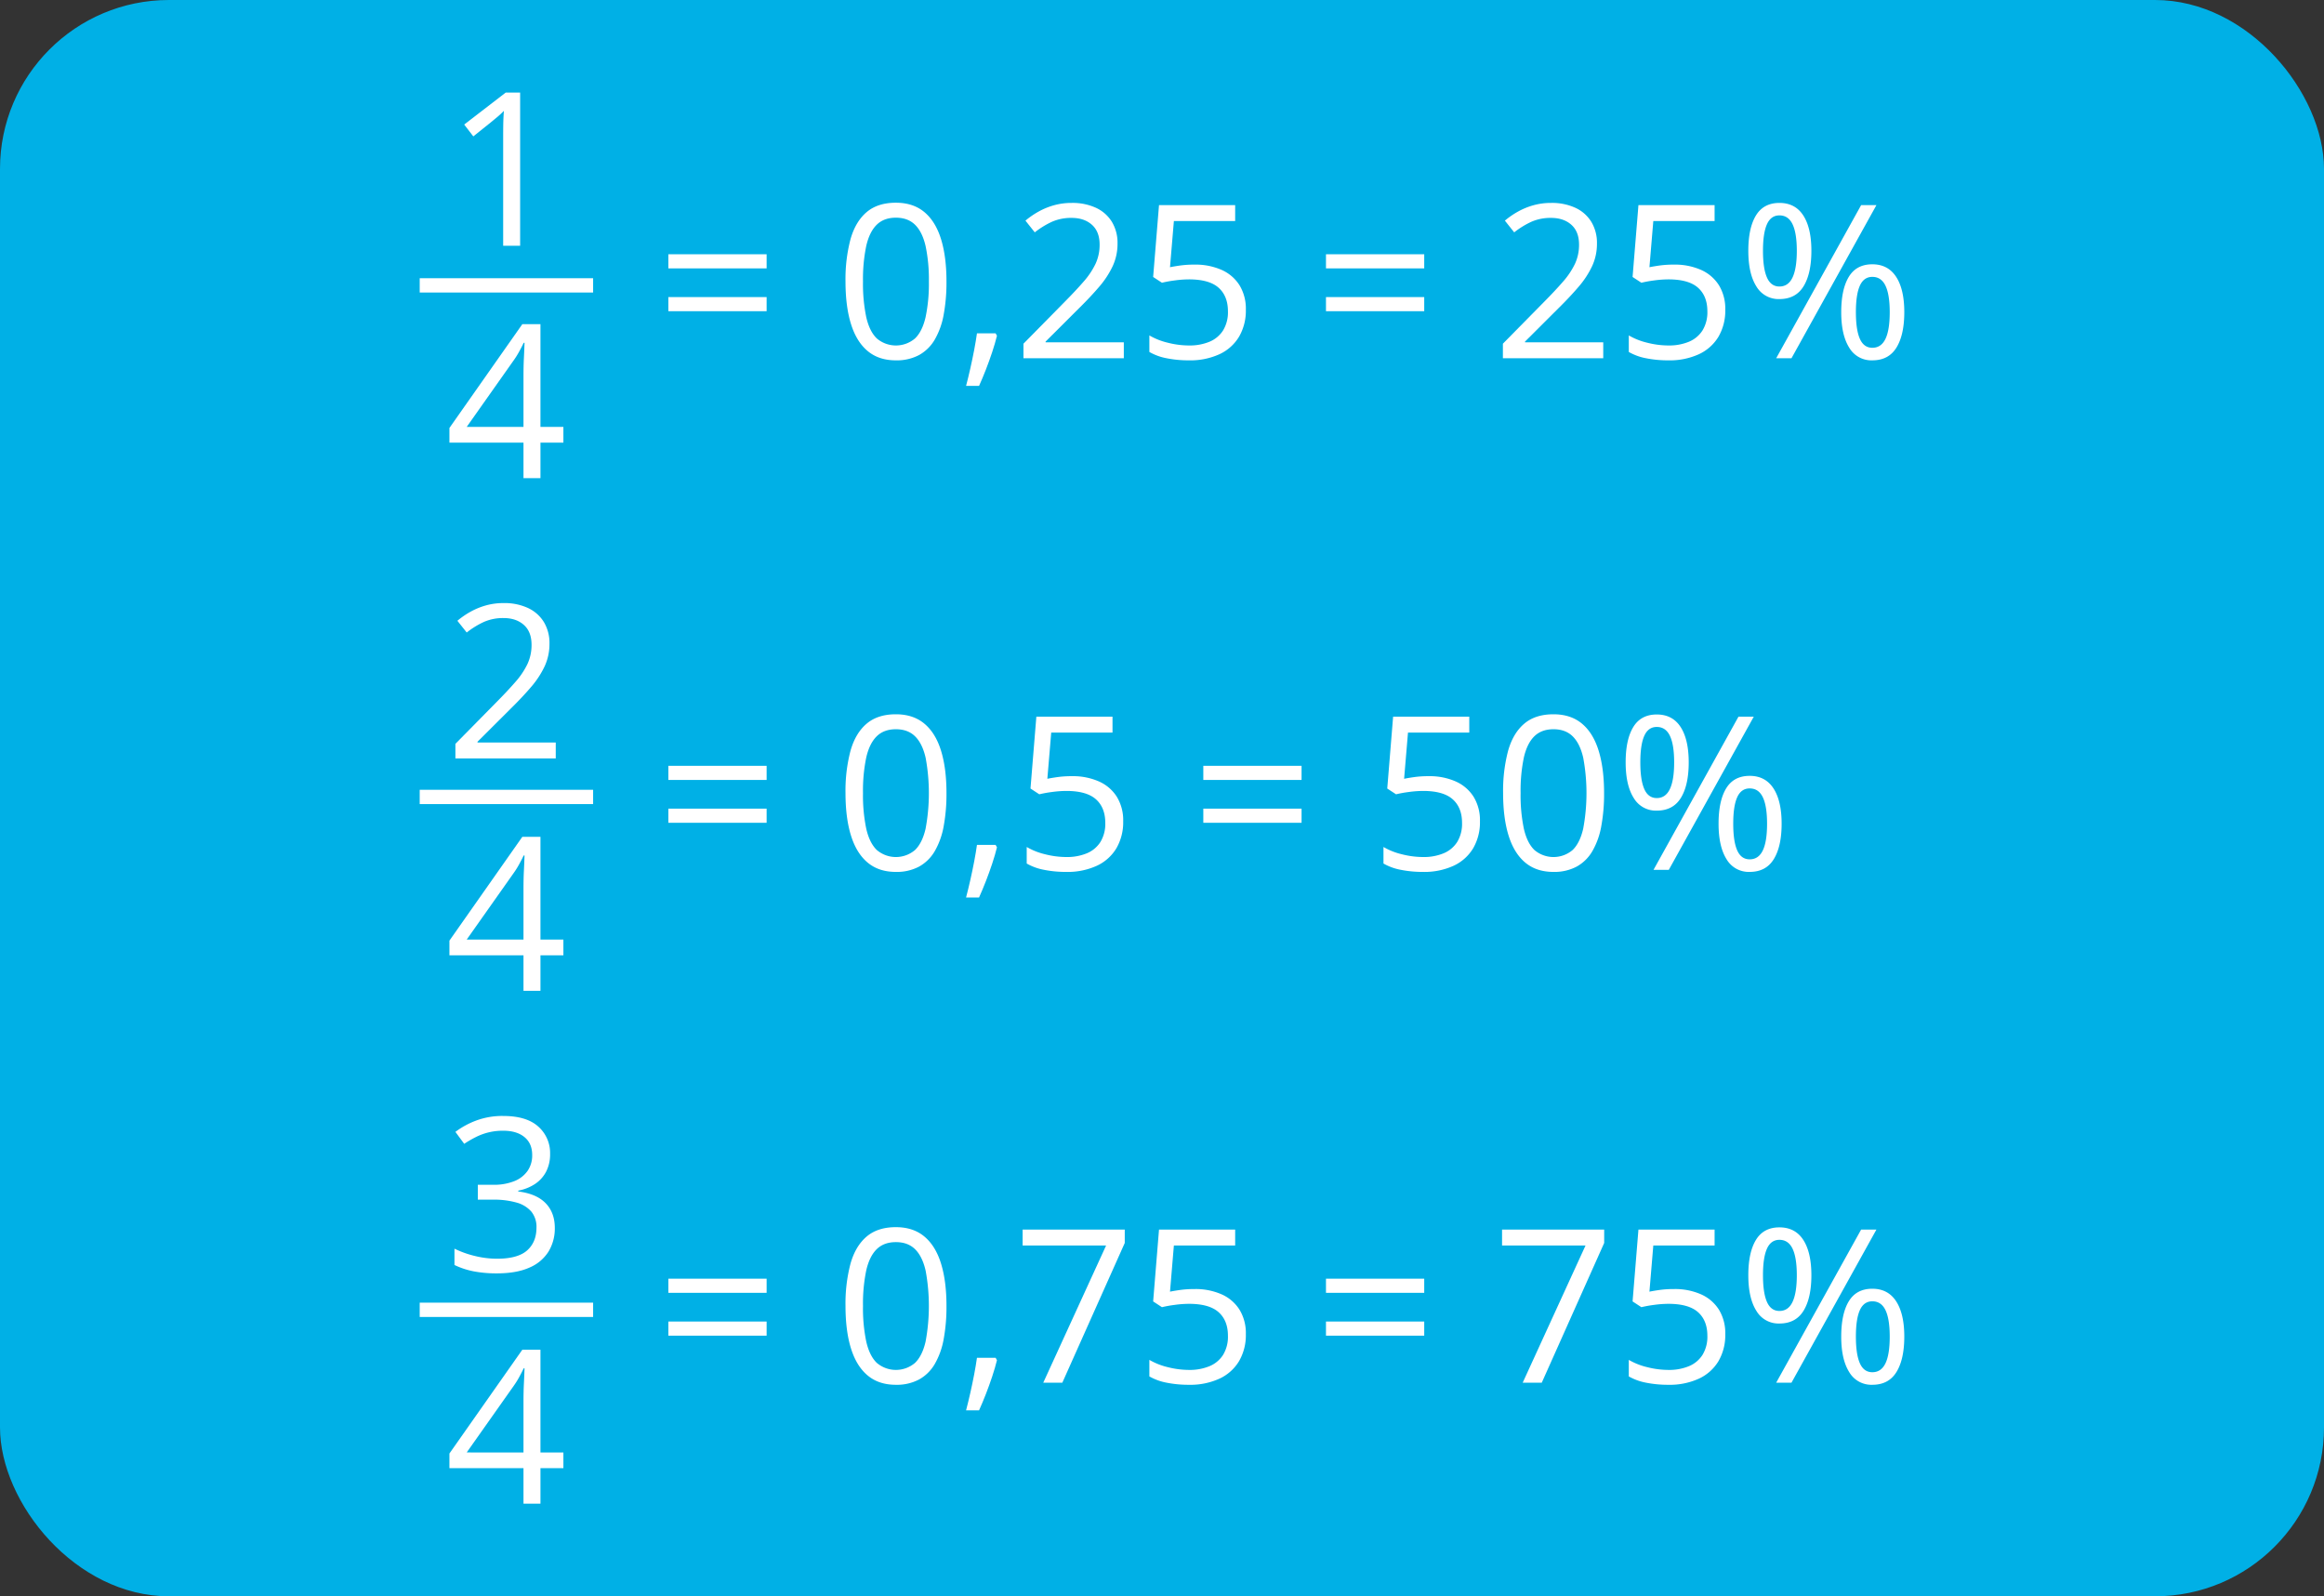 <svg xmlns="http://www.w3.org/2000/svg" width="1300" height="893" viewBox="0 0 1300 893">
  <rect x="0" y="0" width="1300" height="893" fill="#333333" stroke="none"/>
  <defs>
    <style>
      .a {
        fill: #00b0e6;
      }

      .b {
        fill: #fff;
      }

      .c {
        fill: none;
        stroke: #fff;
        stroke-miterlimit: 10;
        stroke-width: 8px;
      }
    </style>
  </defs>
  <title>YCUZD_240129_5986_procenti_2Asset 2</title>
  <g>
    <rect class="a" width="1300" height="893" rx="94.491"/>
    <g>
      <g>
        <g>
          <path class="b" d="M373.874,150.142v-7.91h54.96v7.91Zm0,23.965V166.2h54.96v7.91Z"/>
          <path class="b" d="M529.44,157.466a98.954,98.954,0,0,1-1.582,18.633,42.687,42.687,0,0,1-4.981,13.887,23.149,23.149,0,0,1-8.789,8.643,26.549,26.549,0,0,1-12.949,2.959q-9.551,0-15.791-5.215t-9.316-15.088q-3.076-9.873-3.076-23.819a87.647,87.647,0,0,1,2.783-23.583q2.781-9.873,8.994-15.176t16.406-5.3q9.668,0,15.938,5.244t9.316,15.117Q529.438,143.64,529.44,157.466Zm-46.7,0a91.617,91.617,0,0,0,1.816,19.922q1.815,7.969,5.889,11.924a16.48,16.48,0,0,0,21.387.029q4.071-3.924,5.917-11.894a90.5,90.5,0,0,0,1.846-19.981,90.277,90.277,0,0,0-1.816-19.716q-1.817-7.94-5.86-11.953t-10.781-4.014q-6.738,0-10.781,4.014t-5.83,11.953A91.545,91.545,0,0,0,482.741,157.466Z"/>
          <path class="b" d="M556.92,186.47l.762,1.348q-1.054,4.278-2.666,9.141t-3.516,9.756q-1.9,4.891-3.837,9.169H540.4q1.23-4.687,2.4-9.873t2.139-10.253q.967-5.069,1.553-9.288Z"/>
          <path class="b" d="M628.639,200.416H572.506v-8.145l22.911-23.262q6.384-6.444,10.751-11.484a43.451,43.451,0,0,0,6.651-9.932,25.093,25.093,0,0,0,2.285-10.752q0-7.265-4.307-11.1T599.459,121.9a26.6,26.6,0,0,0-10.9,2.109,47.488,47.488,0,0,0-9.727,5.977l-5.214-6.562a46.067,46.067,0,0,1,7.412-5.1,39.875,39.875,0,0,1,8.613-3.516,36.23,36.23,0,0,1,9.814-1.289,31.314,31.314,0,0,1,13.653,2.754,20.6,20.6,0,0,1,8.877,7.852,22.7,22.7,0,0,1,3.135,12.129,29.737,29.737,0,0,1-2.7,12.627,50.827,50.827,0,0,1-7.558,11.542q-4.866,5.714-11.368,12.1L584.87,191.1v.41h43.769Z"/>
          <path class="b" d="M668.19,148.033a36.1,36.1,0,0,1,15.176,2.959,22.66,22.66,0,0,1,9.99,8.584,25.1,25.1,0,0,1,3.545,13.652,28.93,28.93,0,0,1-3.809,15.147,25.016,25.016,0,0,1-10.957,9.785,39.256,39.256,0,0,1-17.109,3.428,62.218,62.218,0,0,1-12.422-1.172,30.783,30.783,0,0,1-9.668-3.516v-9.258a37.725,37.725,0,0,0,10.371,4.1,48.7,48.7,0,0,0,11.836,1.523,28.944,28.944,0,0,0,11.4-2.08,16.44,16.44,0,0,0,7.617-6.328,19.447,19.447,0,0,0,2.724-10.693q0-8.555-5.244-13.213t-16.553-4.658a59.769,59.769,0,0,0-7.968.586,67.723,67.723,0,0,0-7.149,1.289l-4.922-3.223,3.282-40.2h42.6v8.906H656.647l-2.168,25.84q2.226-.468,5.742-.967A57.269,57.269,0,0,1,668.19,148.033Z"/>
          <path class="b" d="M741.725,150.142v-7.91h54.961v7.91Zm0,23.965V166.2h54.961v7.91Z"/>
          <path class="b" d="M896.823,200.416H840.69v-8.145l22.91-23.262q6.385-6.444,10.752-11.484a43.445,43.445,0,0,0,6.65-9.932,25.079,25.079,0,0,0,2.286-10.752q0-7.265-4.307-11.1T867.643,121.9a26.6,26.6,0,0,0-10.9,2.109,47.461,47.461,0,0,0-9.727,5.977l-5.215-6.562a46.156,46.156,0,0,1,7.412-5.1,39.863,39.863,0,0,1,8.614-3.516,36.23,36.23,0,0,1,9.814-1.289,31.31,31.31,0,0,1,13.652,2.754,20.586,20.586,0,0,1,8.877,7.852,22.7,22.7,0,0,1,3.135,12.129,29.736,29.736,0,0,1-2.7,12.627,50.833,50.833,0,0,1-7.559,11.542q-4.865,5.714-11.367,12.1L853.053,191.1v.41h43.77Z"/>
          <path class="b" d="M936.374,148.033a36.1,36.1,0,0,1,15.175,2.959,22.668,22.668,0,0,1,9.991,8.584,25.1,25.1,0,0,1,3.544,13.652,28.93,28.93,0,0,1-3.808,15.147,25.021,25.021,0,0,1-10.957,9.785,39.264,39.264,0,0,1-17.11,3.428,62.207,62.207,0,0,1-12.421-1.172,30.774,30.774,0,0,1-9.668-3.516v-9.258a37.7,37.7,0,0,0,10.371,4.1,48.7,48.7,0,0,0,11.836,1.523,28.939,28.939,0,0,0,11.4-2.08,16.43,16.43,0,0,0,7.617-6.328,19.439,19.439,0,0,0,2.725-10.693q0-8.555-5.244-13.213t-16.553-4.658a59.784,59.784,0,0,0-7.969.586,67.746,67.746,0,0,0-7.148,1.289l-4.922-3.223,3.281-40.2h42.6v8.906H924.831l-2.168,25.84q2.226-.468,5.742-.967A57.269,57.269,0,0,1,936.374,148.033Z"/>
          <path class="b" d="M995.377,113.521q8.79,0,13.331,7t4.541,19.776q0,12.774-4.395,19.892t-13.477,7.119a14.376,14.376,0,0,1-12.919-7.119q-4.483-7.119-4.483-19.892t4.277-19.776Q986.528,113.523,995.377,113.521Zm0,6.973q-4.746,0-6.972,4.951T986.178,140.3q0,9.9,2.227,14.941t6.972,5.039q4.923,0,7.325-5.039t2.4-14.941q0-9.845-2.373-14.825T995.377,120.494Zm54.258-5.742-47.519,85.664h-8.555l47.52-85.664Zm-2.285,33.105q8.73,0,13.3,7t4.57,19.775q0,12.717-4.394,19.834t-13.477,7.12a14.358,14.358,0,0,1-12.949-7.12q-4.454-7.119-4.453-19.834,0-12.772,4.248-19.775T1047.35,147.857Zm0,7.031q-4.746,0-6.973,4.922t-2.226,14.824q0,9.9,2.226,14.913t6.973,5.009q4.922,0,7.324-4.951t2.4-14.971q0-9.843-2.373-14.794T1047.35,154.888Z"/>
        </g>
        <g>
          <g>
            <path class="b" d="M290.955,137.476h-9.493v-60.7q0-3.456.03-5.947t.117-4.57q.087-2.081.264-4.248a44.375,44.375,0,0,1-3.4,3.193q-1.583,1.319-3.926,3.252L264.763,76.3l-5.1-6.621,23.2-17.871h8.086Z"/>
            <path class="b" d="M315.154,247.613H302.322v19.863H292.83V247.613H251.4v-8.2l40.781-58.067h10.137v57.481h12.832Zm-22.324-8.789V210.816q0-3.222.058-5.83t.176-4.863q.117-2.256.2-4.307t.147-4.043h-.469q-1.115,2.345-2.549,4.951a47.34,47.34,0,0,1-2.9,4.659l-26.426,37.441Z"/>
          </g>
          <line class="c" x1="234.779" y1="159.644" x2="331.779" y2="159.644"/>
        </g>
      </g>
      <g>
        <g>
          <path class="b" d="M373.874,436.322v-7.91h54.96v7.91Zm0,23.965v-7.911h54.96v7.911Z"/>
          <path class="b" d="M529.44,443.646a98.962,98.962,0,0,1-1.582,18.633,42.7,42.7,0,0,1-4.981,13.887,23.156,23.156,0,0,1-8.789,8.643,26.56,26.56,0,0,1-12.949,2.959q-9.551,0-15.791-5.215t-9.316-15.089q-3.076-9.872-3.076-23.818a87.649,87.649,0,0,1,2.783-23.584q2.781-9.873,8.994-15.176t16.406-5.3q9.668,0,15.938,5.245t9.316,15.117Q529.438,429.818,529.44,443.646Zm-46.7,0a91.617,91.617,0,0,0,1.816,19.922q1.815,7.969,5.889,11.924a16.48,16.48,0,0,0,21.387.029q4.071-3.925,5.917-11.9a108.5,108.5,0,0,0,.03-39.7q-1.817-7.938-5.86-11.953t-10.781-4.014q-6.738,0-10.781,4.014t-5.83,11.953A91.555,91.555,0,0,0,482.741,443.646Z"/>
          <path class="b" d="M556.92,472.65l.762,1.348q-1.054,4.278-2.666,9.141t-3.516,9.755q-1.9,4.89-3.837,9.17H540.4q1.23-4.69,2.4-9.873t2.139-10.254q.967-5.067,1.553-9.287Z"/>
          <path class="b" d="M599.577,434.212a36.093,36.093,0,0,1,15.175,2.959,22.668,22.668,0,0,1,9.991,8.584,25.1,25.1,0,0,1,3.545,13.653,28.935,28.935,0,0,1-3.809,15.147,25.016,25.016,0,0,1-10.957,9.785,39.262,39.262,0,0,1-17.109,3.428,62.21,62.21,0,0,1-12.422-1.172,30.808,30.808,0,0,1-9.668-3.516v-9.258a37.763,37.763,0,0,0,10.371,4.1,48.748,48.748,0,0,0,11.836,1.523,28.936,28.936,0,0,0,11.4-2.08,16.442,16.442,0,0,0,7.617-6.328,19.442,19.442,0,0,0,2.725-10.694q0-8.553-5.244-13.213t-16.553-4.658a59.951,59.951,0,0,0-7.969.586,67.746,67.746,0,0,0-7.148,1.289l-4.922-3.223,3.281-40.195h42.6v8.906H588.034l-2.168,25.84q2.226-.468,5.742-.967A57.423,57.423,0,0,1,599.577,434.212Z"/>
          <path class="b" d="M673.112,436.322v-7.91h54.961v7.91Zm0,23.965v-7.911h54.961v7.911Z"/>
          <path class="b" d="M799.147,434.212a36.1,36.1,0,0,1,15.176,2.959,22.66,22.66,0,0,1,9.99,8.584,25.1,25.1,0,0,1,3.545,13.653,28.935,28.935,0,0,1-3.809,15.147,25.016,25.016,0,0,1-10.957,9.785,39.256,39.256,0,0,1-17.109,3.428,62.218,62.218,0,0,1-12.422-1.172,30.808,30.808,0,0,1-9.668-3.516v-9.258a37.788,37.788,0,0,0,10.371,4.1,48.754,48.754,0,0,0,11.836,1.523,28.944,28.944,0,0,0,11.4-2.08,16.452,16.452,0,0,0,7.617-6.328,19.451,19.451,0,0,0,2.724-10.694q0-8.553-5.244-13.213t-16.552-4.658a59.94,59.94,0,0,0-7.969.586,67.723,67.723,0,0,0-7.149,1.289L776,441.126l3.282-40.195h42.6v8.906H787.6l-2.168,25.84q2.226-.468,5.742-.967A57.423,57.423,0,0,1,799.147,434.212Z"/>
          <path class="b" d="M897.292,443.646a98.956,98.956,0,0,1-1.583,18.633,42.672,42.672,0,0,1-4.98,13.887,23.163,23.163,0,0,1-8.789,8.643,26.563,26.563,0,0,1-12.949,2.959q-9.55,0-15.791-5.215t-9.317-15.089q-3.075-9.872-3.076-23.818a87.689,87.689,0,0,1,2.783-23.584q2.783-9.873,8.994-15.176t16.407-5.3q9.668,0,15.937,5.245t9.317,15.117Q897.29,429.818,897.292,443.646Zm-46.7,0a91.61,91.61,0,0,0,1.817,19.922q1.815,7.969,5.888,11.924a16.48,16.48,0,0,0,21.387.029q4.072-3.925,5.918-11.9a108.469,108.469,0,0,0,.029-39.7q-1.817-7.938-5.859-11.953t-10.781-4.014q-6.738,0-10.782,4.014t-5.83,11.953A91.619,91.619,0,0,0,850.592,443.646Z"/>
          <path class="b" d="M926.764,399.7q8.79,0,13.33,7t4.541,19.775q0,12.774-4.394,19.893t-13.477,7.119a14.379,14.379,0,0,1-12.92-7.119q-4.482-7.12-4.482-19.893t4.277-19.775Q917.916,399.7,926.764,399.7Zm0,6.972q-4.746,0-6.972,4.951t-2.227,14.854q0,9.9,2.227,14.941t6.972,5.039q4.921,0,7.324-5.039t2.4-14.941q0-9.844-2.373-14.824T926.764,406.673Zm54.258-5.742L933.5,486.6h-8.554l47.519-85.665Zm-2.285,33.106q8.73,0,13.3,7t4.57,19.775q0,12.715-4.395,19.834t-13.476,7.12a14.359,14.359,0,0,1-12.949-7.12q-4.454-7.119-4.454-19.834,0-12.773,4.249-19.775T978.737,434.037Zm0,7.031q-4.746,0-6.973,4.922t-2.226,14.824q0,9.9,2.226,14.913t6.973,5.009q4.922,0,7.324-4.951t2.4-14.971q0-9.845-2.373-14.8T978.737,441.068Z"/>
        </g>
        <g>
          <g>
            <path class="b" d="M310.876,424.271H254.744v-8.144l22.91-23.262q6.385-6.444,10.752-11.484a43.466,43.466,0,0,0,6.65-9.932,25.079,25.079,0,0,0,2.285-10.752q0-7.264-4.306-11.1T281.7,345.756a26.6,26.6,0,0,0-10.9,2.109,47.431,47.431,0,0,0-9.726,5.976l-5.215-6.562a46.111,46.111,0,0,1,7.412-5.1,39.873,39.873,0,0,1,8.613-3.515,36.238,36.238,0,0,1,9.815-1.289,31.3,31.3,0,0,1,13.652,2.754,20.6,20.6,0,0,1,8.877,7.851,22.709,22.709,0,0,1,3.135,12.129,29.729,29.729,0,0,1-2.695,12.627,50.893,50.893,0,0,1-7.559,11.543q-4.865,5.713-11.367,12.1l-18.633,18.574v.41h43.769Z"/>
            <path class="b" d="M315.154,534.408H302.322v19.863H292.83V534.408H251.4v-8.2l40.781-58.067h10.137v57.481h12.832Zm-22.324-8.789V497.611q0-3.221.058-5.83t.176-4.863q.117-2.255.2-4.307t.147-4.043h-.469q-1.115,2.344-2.549,4.951a47.319,47.319,0,0,1-2.9,4.658l-26.426,37.442Z"/>
          </g>
          <line class="c" x1="234.779" y1="445.824" x2="331.779" y2="445.824"/>
        </g>
      </g>
      <g>
        <g>
          <path class="b" d="M373.874,723.239v-7.911h54.96v7.911Zm0,23.964v-7.91h54.96v7.91Z"/>
          <path class="b" d="M529.44,730.563a98.969,98.969,0,0,1-1.582,18.633,42.681,42.681,0,0,1-4.981,13.886,23.149,23.149,0,0,1-8.789,8.643,26.549,26.549,0,0,1-12.949,2.959q-9.551,0-15.791-5.215t-9.316-15.088q-3.076-9.873-3.076-23.818a87.654,87.654,0,0,1,2.783-23.584q2.781-9.873,8.994-15.176t16.406-5.3q9.668,0,15.938,5.244t9.316,15.118Q529.438,716.737,529.44,730.563Zm-46.7,0a91.617,91.617,0,0,0,1.816,19.922q1.815,7.968,5.889,11.924a16.48,16.48,0,0,0,21.387.029q4.071-3.924,5.917-11.895a108.5,108.5,0,0,0,.03-39.7q-1.817-7.939-5.86-11.953t-10.781-4.014q-6.738,0-10.781,4.014t-5.83,11.953A91.555,91.555,0,0,0,482.741,730.563Z"/>
          <path class="b" d="M556.92,759.567l.762,1.347q-1.054,4.278-2.666,9.141t-3.516,9.756q-1.9,4.891-3.837,9.17H540.4q1.23-4.689,2.4-9.873t2.139-10.254q.967-5.067,1.553-9.287Z"/>
          <path class="b" d="M583.581,773.512l35.156-76.758h-46.7v-8.906h57.129v7.5l-34.922,78.164Z"/>
          <path class="b" d="M668.19,721.129a36.116,36.116,0,0,1,15.176,2.959,22.66,22.66,0,0,1,9.99,8.584,25.1,25.1,0,0,1,3.545,13.653,28.929,28.929,0,0,1-3.809,15.146,25.01,25.01,0,0,1-10.957,9.785,39.256,39.256,0,0,1-17.109,3.428,62.144,62.144,0,0,1-12.422-1.172A30.783,30.783,0,0,1,642.936,770v-9.257a37.757,37.757,0,0,0,10.371,4.1,48.658,48.658,0,0,0,11.836,1.524,28.962,28.962,0,0,0,11.4-2.08,16.442,16.442,0,0,0,7.617-6.329,19.447,19.447,0,0,0,2.724-10.693q0-8.554-5.244-13.213t-16.553-4.658a59.937,59.937,0,0,0-7.968.586,67.466,67.466,0,0,0-7.149,1.289l-4.922-3.223,3.282-40.2h42.6v8.906H656.647l-2.168,25.84q2.226-.468,5.742-.967A57.423,57.423,0,0,1,668.19,721.129Z"/>
          <path class="b" d="M741.725,723.239v-7.911h54.961v7.911Zm0,23.964v-7.91h54.961v7.91Z"/>
          <path class="b" d="M851.764,773.512l35.156-76.758h-46.7v-8.906H897.35v7.5l-34.922,78.164Z"/>
          <path class="b" d="M936.374,721.129a36.112,36.112,0,0,1,15.175,2.959,22.668,22.668,0,0,1,9.991,8.584,25.1,25.1,0,0,1,3.544,13.653,28.929,28.929,0,0,1-3.808,15.146,25.015,25.015,0,0,1-10.957,9.785,39.264,39.264,0,0,1-17.11,3.428,62.134,62.134,0,0,1-12.421-1.172A30.774,30.774,0,0,1,911.12,770v-9.257a37.731,37.731,0,0,0,10.371,4.1,48.652,48.652,0,0,0,11.836,1.524,28.957,28.957,0,0,0,11.4-2.08,16.432,16.432,0,0,0,7.617-6.329,19.439,19.439,0,0,0,2.725-10.693q0-8.554-5.244-13.213t-16.553-4.658a59.951,59.951,0,0,0-7.969.586,67.489,67.489,0,0,0-7.148,1.289l-4.922-3.223,3.281-40.2h42.6v8.906H924.831l-2.168,25.84q2.226-.468,5.742-.967A57.423,57.423,0,0,1,936.374,721.129Z"/>
          <path class="b" d="M995.377,686.617q8.79,0,13.331,7t4.541,19.776q0,12.774-4.395,19.892t-13.477,7.12a14.375,14.375,0,0,1-12.919-7.12q-4.483-7.119-4.483-19.892t4.277-19.776Q986.528,686.619,995.377,686.617Zm0,6.973q-4.746,0-6.972,4.951T986.178,713.4q0,9.9,2.227,14.941t6.972,5.039q4.923,0,7.325-5.039t2.4-14.941q0-9.844-2.373-14.824T995.377,693.59Zm54.258-5.742-47.519,85.664h-8.555l47.52-85.664Zm-2.285,33.105q8.73,0,13.3,7t4.57,19.776q0,12.714-4.394,19.834t-13.477,7.119a14.359,14.359,0,0,1-12.949-7.119q-4.454-7.119-4.453-19.834,0-12.774,4.248-19.776T1047.35,720.953Zm0,7.032q-4.746,0-6.973,4.922t-2.226,14.824q0,9.9,2.226,14.912t6.973,5.01q4.922,0,7.324-4.952t2.4-14.97q0-9.844-2.373-14.795T1047.35,727.985Z"/>
        </g>
        <g>
          <g>
            <path class="b" d="M307.712,645.5a21.057,21.057,0,0,1-2.226,9.961,18.625,18.625,0,0,1-6.211,6.885,25.462,25.462,0,0,1-9.375,3.721v.468q10.2,1.29,15.322,6.563t5.127,13.828a24.9,24.9,0,0,1-3.486,13.184,23.216,23.216,0,0,1-10.664,8.994q-7.179,3.252-18.369,3.252a68.227,68.227,0,0,1-12.569-1.084,44.616,44.616,0,0,1-11.045-3.6v-9.14a54.715,54.715,0,0,0,11.6,4.13,52.21,52.21,0,0,0,12.129,1.5q11.718,0,16.933-4.659t5.215-12.744a13.453,13.453,0,0,0-2.9-8.994,16.857,16.857,0,0,0-8.32-5.039,46.165,46.165,0,0,0-13.038-1.611h-8.554v-8.321H275.9a30.438,30.438,0,0,0,11.836-2.05,16.417,16.417,0,0,0,7.412-5.772,15.22,15.22,0,0,0,2.549-8.818q0-6.5-4.336-10.049t-11.777-3.545a33.206,33.206,0,0,0-15.352,3.516,63.135,63.135,0,0,0-6.562,3.808l-4.922-6.679a45.764,45.764,0,0,1,11.425-6.27,41.705,41.705,0,0,1,15.293-2.637q13.125,0,19.688,5.977A19.7,19.7,0,0,1,307.712,645.5Z"/>
            <path class="b" d="M315.154,821.325H302.322v19.863H292.83V821.325H251.4v-8.2l40.781-58.066h10.137v57.48h12.832Zm-22.324-8.79V784.528q0-3.222.058-5.83t.176-4.864q.117-2.254.2-4.306t.147-4.043h-.469q-1.115,2.343-2.549,4.951a47.438,47.438,0,0,1-2.9,4.658l-26.426,37.441Z"/>
          </g>
          <line class="c" x1="234.779" y1="732.741" x2="331.779" y2="732.741"/>
        </g>
      </g>
    </g>
  </g>
</svg>

